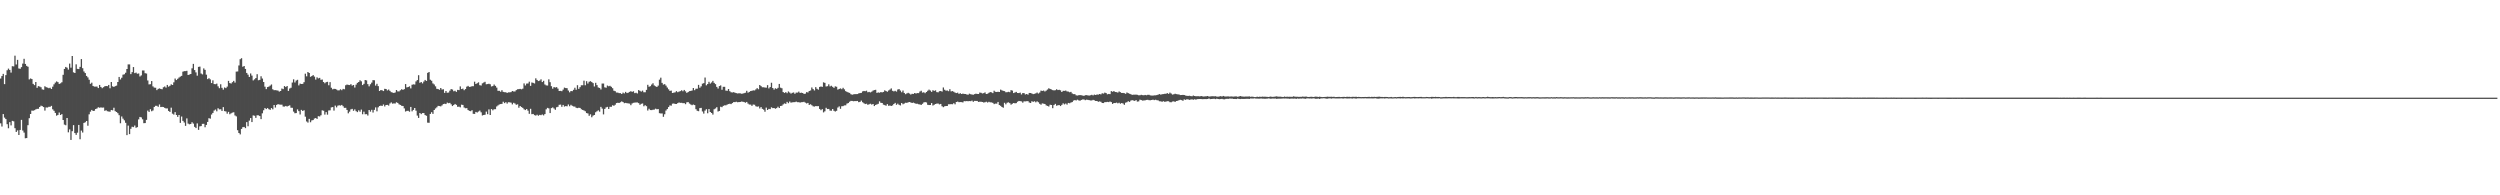 <?xml version="1.0" encoding="UTF-8"?>
<svg xmlns="http://www.w3.org/2000/svg" width="1920" height="150">
  <path d="M0 60.330h1v34.410H0zM1 58.441h1v38.716H1zM2 56.741h1v30.847H2zM3 64.612h1v25.728H3zM4 57.718h1v33.732H4zM5 53.975h1v41.400H5zM6 52.665h1v45.867H6zM7 53.719h1v40.069H7zM8 55.752h1v40.533H8zM9 50.860h1v41.985H9zM10 51.004h1v42.160H10zM11 42.763h1v55.699H11zM12 49.499h1v51.816H12zM13 45.984h1v54.182H13zM14 52.569h1v51.105H14zM15 52.815h1v46.977H15zM16 51.560h1v40.487H16zM17 48.826h1v51.439H17zM18 45.170h1v56.673H18zM19 49.114h1v57.098H19zM20 50.564h1v55.461H20zM21 51.263h1v44.876H21zM22 60.974h1v29.799H22zM23 60.268h1v27.286H23zM24 60.701h1v24.218H24zM25 64.403h1v20.649H25zM26 65.390h1v19.230H26zM27 62.984h1v21.058H27zM28 67.411h1v16.208H28zM29 66.141h1v17.412H29zM30 66.471h1v15.706H30zM31 67.041h1v14.100H31zM32 68.658h1v12.880H32zM33 68.891h1v13.360H33zM34 66.275h1v18.683H34zM35 66.947h1v15.588H35zM36 67.281h1v15.282H36zM37 67.731h1v14.284H37zM38 67.379h1v14.621H38zM39 68.340h1v12.960H39zM40 66.567h1v17.415H40zM41 64.781h1v20.313H41zM42 63.459h1v23.267H42zM43 62.500h1v26.341H43zM44 63.074h1v25.193H44zM45 64.446h1v21.959H45zM46 64.007h1v24.317H46zM47 63.197h1v24.462H47zM48 57.464h1v34.689H48zM49 52.966h1v42.719H49zM50 51.402h1v44.782H50zM51 51.977h1v38.636H51zM52 53.450h1v48.159H52zM53 48.864h1v50.495H53zM54 51.983h1v55.506H54zM55 42.996h1v57.789H55zM56 55.544h1v40.553H56zM57 56.057h1v46.132H57zM58 49.430h1v54.154H58zM59 52.907h1v48.957H59zM60 53.065h1v42.885H60zM61 51.376h1v55.573H61zM62 45.388h1v54.899H62zM63 52.383h1v49.408H63zM64 54.895h1v39.525H64zM65 56.120h1v37.755H65zM66 58.300h1v34.622H66zM67 59.452h1v37.089H67zM68 61.225h1v26.593H68zM69 64.377h1v21.394H69zM70 63.491h1v20.939H70zM71 66.022h1v19.218H71zM72 66.506h1v18.516H72zM73 66.530h1v17.166H73zM74 66.435h1v16.858H74zM75 67.639h1v14.757H75zM76 65.241h1v17.483H76zM77 66.775h1v15.733H77zM78 67.758h1v14.933H78zM79 66.977h1v15.622H79zM80 66.253h1v18.852H80zM81 66.058h1v18.643H81zM82 66.223h1v19.250H82zM83 65.252h1v20.415H83zM84 67.777h1v18.042H84zM85 62.985h1v21.485H85zM86 66.305h1v18.441H86zM87 66.774h1v15.965H87zM88 66.150h1v19.244H88zM89 65.763h1v20.263H89zM90 63.001h1v23.914H90zM91 59.097h1v29.386H91zM92 61.028h1v33.647H92zM93 59.705h1v29.728H93zM94 57.370h1v33.742H94zM95 57.055h1v35.338H95zM96 55.840h1v38.496H96zM97 52.988h1v50.795H97zM98 49.451h1v47.011H98zM99 49.448h1v53.572H99zM100 56.931h1v42.009H100zM101 55.392h1v41.948H101zM102 51.487h1v46.176H102zM103 56.146h1v40.271H103zM104 55.742h1v42.397H104zM105 56.647h1v41.001H105zM106 56.421h1v35.295H106zM107 58.742h1v31.059H107zM108 57.928h1v32.248H108zM109 54.140h1v37.512H109zM110 54.105h1v40.503H110zM111 56.233h1v38.301H111zM112 56.481h1v35.552H112zM113 61.798h1v23.132H113zM114 64.795h1v21.195H114zM115 64.688h1v19.153H115zM116 62.258h1v23.192H116zM117 66.368h1v18.483H117zM118 67.281h1v14.868H118zM119 67.391h1v13.888H119zM120 69.231h1v12.010H120zM121 68.262h1v13.758H121zM122 67.908h1v12.327H122zM123 68.284h1v13.941H123zM124 68.573h1v13.499H124zM125 67.013h1v15.189H125zM126 66.422h1v16.427H126zM127 67.279h1v16.000H127zM128 65.227h1v18.019H128zM129 66.546h1v18.675H129zM130 65.918h1v20.025H130zM131 64.782h1v17.893H131zM132 65.298h1v21.992H132zM133 63.234h1v24.804H133zM134 60.327h1v25.781H134zM135 61.476h1v26.830H135zM136 60.502h1v29.257H136zM137 59.571h1v28.753H137zM138 58.820h1v35.530H138zM139 58.275h1v31.223H139zM140 55.051h1v37.792H140zM141 54.644h1v39.486H141zM142 54.645h1v42.039H142zM143 54.363h1v36.565H143zM144 57.594h1v37.308H144zM145 57.258h1v38.210H145zM146 56.818h1v38.425H146zM147 52.456h1v41.429H147zM148 49.052h1v45.853H148zM149 53.805h1v43.607H149zM150 55.620h1v42.744H150zM151 58.093h1v36.694H151zM152 51.379h1v48.345H152zM153 51.139h1v45.916H153zM154 56.449h1v40.390H154zM155 57.162h1v37.975H155zM156 52.521h1v42.550H156zM157 53.634h1v44.094H157zM158 57.334h1v38.592H158zM159 60.756h1v32.886H159zM160 60.062h1v30.724H160zM161 60.973h1v30.145H161zM162 63.774h1v24.213H162zM163 61.694h1v25.033H163zM164 64.550h1v20.359H164zM165 64.676h1v19.471H165zM166 64.207h1v21.289H166zM167 66.308h1v16.850H167zM168 67.724h1v16.294H168zM169 64.699h1v19.220H169zM170 67.443h1v17.755H170zM171 68.884h1v13.413H171zM172 67.173h1v18.154H172zM173 67.694h1v17.928H173zM174 66.524h1v20.781H174zM175 62.107h1v23.805H175zM176 63.771h1v24.002H176zM177 64.157h1v22.857H177zM178 63.140h1v23.352H178zM179 62.128h1v24.113H179zM180 63.455h1v25.221H180zM181 55.008h1v34.402H181zM182 54.890h1v45.079H182zM183 50.293h1v51.849H183zM184 45.452h1v57.745H184zM185 44.687h1v54.357H185zM186 51.262h1v46.407H186zM187 50.678h1v46.807H187zM188 52.957h1v45.444H188zM189 55.995h1v37.782H189zM190 57.347h1v39.606H190zM191 59.087h1v33.535H191zM192 56.405h1v34.288H192zM193 58.086h1v35.683H193zM194 61.763h1v26.868H194zM195 60.922h1v27.961H195zM196 59.967h1v30.577H196zM197 57.010h1v31.525H197zM198 61.632h1v26.940H198zM199 61.346h1v27.809H199zM200 58.548h1v32.934H200zM201 60.303h1v26.737H201zM202 62.984h1v21.713H202zM203 66.568h1v16.435H203zM204 68.452h1v15.307H204zM205 66.857h1v16.152H205zM206 66.525h1v17.333H206zM207 65.747h1v18.654H207zM208 64.877h1v18.126H208zM209 68.534h1v15.449H209zM210 69.250h1v11.416H210zM211 69.218h1v13.362H211zM212 69.393h1v11.215H212zM213 69.585h1v10.381H213zM214 70.340h1v9.952H214zM215 69.913h1v10.462H215zM216 67.967h1v12.418H216zM217 68.445h1v13.387H217zM218 66.081h1v15.801H218zM219 66.869h1v14.466H219zM220 66.052h1v15.740H220zM221 69.812h1v11.507H221zM222 68.010h1v12.868H222zM223 67.376h1v15.380H223zM224 63.380h1v19.386H224zM225 60.949h1v24.756H225zM226 63.345h1v23.645H226zM227 61.859h1v24.983H227zM228 61.289h1v22.716H228zM229 65.584h1v19.781H229zM230 64.212h1v23.721H230zM231 64.534h1v19.844H231zM232 64.400h1v20.866H232zM233 63.152h1v21.521H233zM234 56.582h1v33.008H234zM235 58.646h1v34.643H235zM236 55.282h1v38.897H236zM237 56.077h1v35.221H237zM238 58.985h1v34.909H238zM239 58.423h1v34.043H239zM240 57.664h1v34.565H240zM241 58.825h1v32.194H241zM242 61.145h1v29.471H242zM243 59.403h1v31.959H243zM244 60.220h1v29.012H244zM245 59.784h1v29.674H245zM246 61.292h1v27.242H246zM247 61.097h1v23.654H247zM248 62.981h1v22.066H248zM249 63.959h1v24.036H249zM250 63.064h1v23.065H250zM251 62.809h1v25.253H251zM252 65.460h1v19.385H252zM253 63.080h1v21.659H253zM254 67.357h1v15.122H254zM255 68.588h1v13.643H255zM256 68.206h1v16.717H256zM257 68.290h1v12.791H257zM258 68.736h1v13.724H258zM259 69.418h1v11.735H259zM260 69.371h1v11.473H260zM261 68.578h1v12.524H261zM262 69.252h1v11.322H262zM263 68.267h1v13.334H263zM264 68.546h1v14.316H264zM265 65.497h1v17.317H265zM266 64.914h1v19.496H266zM267 65.153h1v21.907H267zM268 65.329h1v20.435H268zM269 64.621h1v19.386H269zM270 65.758h1v17.853H270zM271 65.303h1v19.790H271zM272 67.200h1v16.797H272zM273 64.949h1v20.439H273zM274 63.622h1v22.472H274zM275 62.956h1v21.787H275zM276 61.647h1v24.164H276zM277 62.475h1v21.719H277zM278 65.306h1v22.468H278zM279 64.363h1v21.390H279zM280 61.436h1v26.337H280zM281 61.740h1v25.923H281zM282 64.639h1v24.102H282zM283 66.313h1v18.143H283zM284 64.727h1v21.047H284zM285 63.451h1v20.852H285zM286 61.535h1v24.867H286zM287 61.664h1v22.727H287zM288 65.745h1v16.745H288zM289 64.337h1v21.172H289zM290 66.134h1v16.301H290zM291 69.877h1v11.546H291zM292 69.095h1v12.025H292zM293 69.397h1v11.985H293zM294 69.937h1v10.300H294zM295 68.181h1v13.607H295zM296 68.371h1v12.284H296zM297 69.432h1v11.120H297zM298 68.744h1v12.353H298zM299 69.786h1v9.661H299zM300 70.805h1v7.854H300zM301 71.070h1v8.569H301zM302 71.436h1v7.978H302zM303 71.003h1v8.516H303zM304 69.115h1v9.448H304zM305 70.188h1v8.857H305zM306 70.201h1v9.950H306zM307 69.300h1v11.304H307zM308 68.498h1v12.754H308zM309 68.998h1v12.436H309zM310 68.459h1v14.810H310zM311 64.563h1v21.075H311zM312 67.127h1v18.000H312zM313 66.828h1v18.242H313zM314 66.317h1v19.476H314zM315 67.870h1v14.252H315zM316 65.066h1v20.432H316zM317 64.743h1v19.677H317zM318 64.907h1v18.028H318zM319 62.534h1v22.468H319zM320 61.516h1v27.241H320zM321 57.735h1v32.860H321zM322 63.568h1v23.192H322zM323 62.995h1v24.651H323zM324 64.056h1v22.803H324zM325 62.641h1v24.195H325zM326 61.365h1v27.025H326zM327 62.155h1v26.779H327zM328 55.970h1v38.239H328zM329 55.312h1v38.978H329zM330 61.231h1v26.291H330zM331 62.002h1v24.170H331zM332 64.051h1v23.387H332zM333 64.884h1v19.621H333zM334 66.290h1v17.012H334zM335 68.221h1v14.226H335zM336 68.379h1v12.934H336zM337 68.957h1v12.482H337zM338 67.581h1v14.124H338zM339 68.756h1v12.169H339zM340 68.563h1v11.351H340zM341 71.310h1v8.379H341zM342 69.904h1v10.038H342zM343 71.218h1v7.564H343zM344 71.057h1v8.199H344zM345 69.626h1v9.354H345zM346 68.418h1v11.731H346zM347 68.756h1v12.699H347zM348 70.107h1v10.519H348zM349 69.665h1v10.179H349zM350 70.546h1v10.006H350zM351 69.001h1v13.004H351zM352 69.247h1v12.684H352zM353 66.337h1v16.100H353zM354 68.417h1v11.971H354zM355 68.046h1v12.546H355zM356 69.266h1v13.321H356zM357 68.395h1v14.734H357zM358 66.563h1v16.478H358zM359 65.966h1v18.552H359zM360 66.763h1v18.360H360zM361 66.595h1v18.832H361zM362 66.217h1v18.441H362zM363 66.223h1v21.179H363zM364 62.711h1v24.768H364zM365 64.533h1v21.434H365zM366 63.911h1v22.511H366zM367 63.229h1v22.422H367zM368 65.437h1v19.510H368zM369 65.687h1v20.577H369zM370 63.989h1v24.707H370zM371 63.364h1v24.956H371zM372 62.810h1v25.319H372zM373 64.694h1v21.014H373zM374 64.571h1v23.146H374zM375 64.283h1v19.733H375zM376 64.701h1v23.627H376zM377 66.409h1v17.362H377zM378 66.101h1v18.654H378zM379 64.934h1v19.002H379zM380 65.937h1v17.920H380zM381 67.294h1v14.448H381zM382 69.735h1v11.224H382zM383 69.715h1v10.522H383zM384 70.445h1v9.497H384zM385 69.293h1v10.452H385zM386 70.566h1v7.587H386zM387 70.814h1v8.417H387zM388 70.883h1v7.600H388zM389 71.360h1v8.198H389zM390 70.901h1v7.574H390zM391 70.915h1v7.659H391zM392 70.735h1v8.094H392zM393 69.894h1v10.261H393zM394 70.259h1v8.694H394zM395 70.233h1v9.279H395zM396 69.239h1v11.241H396zM397 68.566h1v11.582H397zM398 68.453h1v14.267H398zM399 68.269h1v13.127H399zM400 68.583h1v13.647H400zM401 68.077h1v14.772H401zM402 64.043h1v19.903H402zM403 65.614h1v18.943H403zM404 64.199h1v19.515H404zM405 64.122h1v20.891H405zM406 62.744h1v24.647H406zM407 65.954h1v17.623H407zM408 63.331h1v24.385H408zM409 63.657h1v23.869H409zM410 64.086h1v24.354H410zM411 60.150h1v28.649H411zM412 61.405h1v26.704H412zM413 62.276h1v26.606H413zM414 61.903h1v26.328H414zM415 60.947h1v27.527H415zM416 63.015h1v24.894H416zM417 62.041h1v26.594H417zM418 64.879h1v22.732H418zM419 65.583h1v18.385H419zM420 65.675h1v17.165H420zM421 60.933h1v22.293H421zM422 63.129h1v23.694H422zM423 66.193h1v16.829H423zM424 68.091h1v14.396H424zM425 66.890h1v16.457H425zM426 67.222h1v17.129H426zM427 66.937h1v15.452H427zM428 68.051h1v13.974H428zM429 69.868h1v10.615H429zM430 69.778h1v10.555H430zM431 70.035h1v11.969H431zM432 68.833h1v11.775H432zM433 67.279h1v14.610H433zM434 67.625h1v13.831H434zM435 67.747h1v13.942H435zM436 69.531h1v10.683H436zM437 70.924h1v10.664H437zM438 69.896h1v10.576H438zM439 70.058h1v11.204H439zM440 68.959h1v12.813H440zM441 67.377h1v14.495H441zM442 68.893h1v13.874H442zM443 65.436h1v17.634H443zM444 68.240h1v14.498H444zM445 66.927h1v15.946H445zM446 65.491h1v18.427H446zM447 65.467h1v18.940H447zM448 61.947h1v22.866H448zM449 65.468h1v19.980H449zM450 62.383h1v24.456H450zM451 64.159h1v22.982H451zM452 62.779h1v26.166H452zM453 62.367h1v25.443H453zM454 63.020h1v27.026H454zM455 63.837h1v24.959H455zM456 66.399h1v21.946H456zM457 63.600h1v22.640H457zM458 65.379h1v20.095H458zM459 67.169h1v17.578H459zM460 67.508h1v18.228H460zM461 68.720h1v13.359H461zM462 64.144h1v19.247H462zM463 64.131h1v23.722H463zM464 67.048h1v16.637H464zM465 67.364h1v15.127H465zM466 65.687h1v16.385H466zM467 66.270h1v17.431H467zM468 65.903h1v16.129H468zM469 66.671h1v15.376H469zM470 67.759h1v13.104H470zM471 69.659h1v11.613H471zM472 70.044h1v10.398H472zM473 71.039h1v8.131H473zM474 71.126h1v7.778H474zM475 71.519h1v7.565H475zM476 71.523h1v7.012H476zM477 72.214h1v5.683H477zM478 71.123h1v7.252H478zM479 71.729h1v7.516H479zM480 70.542h1v8.460H480zM481 71.473h1v7.794H481zM482 71.147h1v8.269H482zM483 70.540h1v9.038H483zM484 70.055h1v10.737H484zM485 70.571h1v8.890H485zM486 70.077h1v8.878H486zM487 71.520h1v7.299H487zM488 71.239h1v7.431H488zM489 71.788h1v6.927H489zM490 69.176h1v10.011H490zM491 69.736h1v10.734H491zM492 70.340h1v9.359H492zM493 69.580h1v9.901H493zM494 70.860h1v10.764H494zM495 70.859h1v9.955H495zM496 69.004h1v12.540H496zM497 65.110h1v19.757H497zM498 66.629h1v16.857H498zM499 66.226h1v18.292H499zM500 64.920h1v19.645H500zM501 63.932h1v20.347H501zM502 65.660h1v18.493H502zM503 66.275h1v17.196H503zM504 66.836h1v17.059H504zM505 65.767h1v18.008H505zM506 61.204h1v25.723H506zM507 59.667h1v27.470H507zM508 63.626h1v23.495H508zM509 64.962h1v24.723H509zM510 64.631h1v23.120H510zM511 65.745h1v19.137H511zM512 67.236h1v16.548H512zM513 68.608h1v13.610H513zM514 69.767h1v11.166H514zM515 69.570h1v11.559H515zM516 71.412h1v8.211H516zM517 71.157h1v8.303H517zM518 70.890h1v8.930H518zM519 69.972h1v9.922H519zM520 70.804h1v8.392H520zM521 70.359h1v8.343H521zM522 69.970h1v9.037H522zM523 69.314h1v9.649H523zM524 70.093h1v9.171H524zM525 69.050h1v10.174H525zM526 70.146h1v9.872H526zM527 71.307h1v7.290H527zM528 70.732h1v7.670H528zM529 69.996h1v9.540H529zM530 69.842h1v10.369H530zM531 69.517h1v11.273H531zM532 67.601h1v12.666H532zM533 69.258h1v11.445H533zM534 68.156h1v15.684H534zM535 68.081h1v17.009H535zM536 65.203h1v20.206H536zM537 67.377h1v15.660H537zM538 66.281h1v16.546H538zM539 64.271h1v21.314H539zM540 63.865h1v23.374H540zM541 59.566h1v25.363H541zM542 65.520h1v18.348H542zM543 64.575h1v22.392H543zM544 62.846h1v20.920H544zM545 64.214h1v21.800H545zM546 63.337h1v23.442H546zM547 62.130h1v25.896H547zM548 63.631h1v20.299H548zM549 64.618h1v18.705H549zM550 66.734h1v15.589H550zM551 67.989h1v17.681H551zM552 66.081h1v19.100H552zM553 65.601h1v16.346H553zM554 68.939h1v13.406H554zM555 66.657h1v14.645H555zM556 66.666h1v14.227H556zM557 69.606h1v11.308H557zM558 69.756h1v10.574H558zM559 68.344h1v11.574H559zM560 70.020h1v9.630H560zM561 70.845h1v9.133H561zM562 71.023h1v8.131H562zM563 70.771h1v7.603H563zM564 71.245h1v7.204H564zM565 71.511h1v6.612H565zM566 71.806h1v6.750H566zM567 71.603h1v6.809H567zM568 71.694h1v6.662H568zM569 71.991h1v5.988H569zM570 71.896h1v6.226H570zM571 71.549h1v6.825H571zM572 71.228h1v7.654H572zM573 69.737h1v8.569H573zM574 71.192h1v8.359H574zM575 70.545h1v9.752H575zM576 69.947h1v10.376H576zM577 69.735h1v11.556H577zM578 69.398h1v10.857H578zM579 69.501h1v10.959H579zM580 68.653h1v12.980H580zM581 67.668h1v14.300H581zM582 68.549h1v13.148H582zM583 65.264h1v18.020H583zM584 66.152h1v16.083H584zM585 67.011h1v16.589H585zM586 67.022h1v17.203H586zM587 67.242h1v18.585H587zM588 67.325h1v15.299H588zM589 65.386h1v19.091H589zM590 67.914h1v15.697H590zM591 66.861h1v16.945H591zM592 63.553h1v18.900H592zM593 67.598h1v15.455H593zM594 68.837h1v14.104H594zM595 67.781h1v15.739H595zM596 68.235h1v14.791H596zM597 67.456h1v14.509H597zM598 64.447h1v18.495H598zM599 67.351h1v14.072H599zM600 67.774h1v13.405H600zM601 70.729h1v9.427H601zM602 71.371h1v8.029H602zM603 70.773h1v8.974H603zM604 71.599h1v6.634H604zM605 70.227h1v9.021H605zM606 71.047h1v6.912H606zM607 71.906h1v6.949H607zM608 71.274h1v7.292H608zM609 71.026h1v7.471H609zM610 72.017h1v6.422H610zM611 71.118h1v6.915H611zM612 71.117h1v7.367H612zM613 70.360h1v8.112H613zM614 71.350h1v7.458H614zM615 71.155h1v7.337H615zM616 71.449h1v7.010H616zM617 72.163h1v6.024H617zM618 71.928h1v6.932H618zM619 70.738h1v8.746H619zM620 70.998h1v8.052H620zM621 69.867h1v10.698H621zM622 69.461h1v10.622H622zM623 67.194h1v13.652H623zM624 68.477h1v13.183H624zM625 69.478h1v12.374H625zM626 66.899h1v14.567H626zM627 68.178h1v13.393H627zM628 68.878h1v12.632H628zM629 66.747h1v16.902H629zM630 66.382h1v18.269H630zM631 66.689h1v17.117H631zM632 63.238h1v23.092H632zM633 63.666h1v21.825H633zM634 66.392h1v16.395H634zM635 66.188h1v17.561H635zM636 64.777h1v18.884H636zM637 66.361h1v18.568H637zM638 65.849h1v19.218H638zM639 66.674h1v17.016H639zM640 67.499h1v17.609H640zM641 66.278h1v19.379H641zM642 66.618h1v18.464H642zM643 68.830h1v13.764H643zM644 68.307h1v13.409H644zM645 67.874h1v15.661H645zM646 68.517h1v13.105H646zM647 67.426h1v14.066H647zM648 68.608h1v12.337H648zM649 69.994h1v10.908H649zM650 70.558h1v9.014H650zM651 70.999h1v8.154H651zM652 71.331h1v6.791H652zM653 72.346h1v5.113H653zM654 72.742h1v4.776H654zM655 72.461h1v5.316H655zM656 72.311h1v5.329H656zM657 72.302h1v5.382H657zM658 72.267h1v5.252H658zM659 71.738h1v6.760H659zM660 71.469h1v6.750H660zM661 71.325h1v5.926H661zM662 70.209h1v8.336H662zM663 69.841h1v9.458H663zM664 70.054h1v9.883H664zM665 69.650h1v10.029H665zM666 70.882h1v9.618H666zM667 70.537h1v9.565H667zM668 70.941h1v8.744H668zM669 70.389h1v9.960H669zM670 69.606h1v10.242H670zM671 69.185h1v12.282H671zM672 68.964h1v11.627H672zM673 71.324h1v8.834H673zM674 70.969h1v8.762H674zM675 71.205h1v6.635H675zM676 70.708h1v8.242H676zM677 70.965h1v8.133H677zM678 70.586h1v9.812H678zM679 69.360h1v11.407H679zM680 69.946h1v11.268H680zM681 70.476h1v9.481H681zM682 69.475h1v11.787H682zM683 68.788h1v12.259H683zM684 67.869h1v13.535H684zM685 69.733h1v11.218H685zM686 70.198h1v9.694H686zM687 69.719h1v9.302H687zM688 70.346h1v10.143H688zM689 68.779h1v10.845H689zM690 68.380h1v12.107H690zM691 69.506h1v11.499H691zM692 70.864h1v8.233H692zM693 69.552h1v10.528H693zM694 71.371h1v8.130H694zM695 72.332h1v6.575H695zM696 71.727h1v7.259H696zM697 71.287h1v7.327H697zM698 71.849h1v6.511H698zM699 72.589h1v6.118H699zM700 72.025h1v7.067H700zM701 72.128h1v6.659H701zM702 71.405h1v7.839H702zM703 71.813h1v7.927H703zM704 71.473h1v8.200H704zM705 71.539h1v8.543H705zM706 70.278h1v9.960H706zM707 69.661h1v10.942H707zM708 71.141h1v8.589H708zM709 70.884h1v7.802H709zM710 71.587h1v6.822H710zM711 70.647h1v8.052H711zM712 69.663h1v10.832H712zM713 68.801h1v11.883H713zM714 69.543h1v11.084H714zM715 70.557h1v8.616H715zM716 69.264h1v11.790H716zM717 69.793h1v10.630H717zM718 69.382h1v10.495H718zM719 70.779h1v8.772H719zM720 70.922h1v8.581H720zM721 70.022h1v10.156H721zM722 69.871h1v9.946H722zM723 70.371h1v11.237H723zM724 67.150h1v15.200H724zM725 68.898h1v12.769H725zM726 69.610h1v11.781H726zM727 69.452h1v11.960H727zM728 70.047h1v10.048H728zM729 68.491h1v11.601H729zM730 70.170h1v9.787H730zM731 69.932h1v10.154H731zM732 70.445h1v8.811H732zM733 71.110h1v8.994H733zM734 71.487h1v6.873H734zM735 71.176h1v6.846H735zM736 72.071h1v6.426H736zM737 71.594h1v6.776H737zM738 72.177h1v6.260H738zM739 71.884h1v6.832H739zM740 72.136h1v5.524H740zM741 72.207h1v5.556H741zM742 72.541h1v5.088H742zM743 72.779h1v5.014H743zM744 71.933h1v5.695H744zM745 72.352h1v5.350H745zM746 72.617h1v4.659H746zM747 72.757h1v5.436H747zM748 72.284h1v5.194H748zM749 71.926h1v5.601H749zM750 72.163h1v5.378H750zM751 72.198h1v6.087H751zM752 71.075h1v7.031H752zM753 71.283h1v6.855H753zM754 71.785h1v6.556H754zM755 71.536h1v7.211H755zM756 70.979h1v7.574H756zM757 72.176h1v5.936H757zM758 72.005h1v6.746H758zM759 71.286h1v6.904H759zM760 70.691h1v7.913H760zM761 70.914h1v7.714H761zM762 71.534h1v7.466H762zM763 69.689h1v10.276H763zM764 70.528h1v9.040H764zM765 70.680h1v8.914H765zM766 70.428h1v7.833H766zM767 70.677h1v10.030H767zM768 68.827h1v12.438H768zM769 69.398h1v12.774H769zM770 69.766h1v12.987H770zM771 69.995h1v8.967H771zM772 70.864h1v9.274H772zM773 70.811h1v8.112H773zM774 70.507h1v8.092H774zM775 70.800h1v8.389H775zM776 69.228h1v11.147H776zM777 69.559h1v10.131H777zM778 71.492h1v7.630H778zM779 71.011h1v8.327H779zM780 70.572h1v8.632H780zM781 71.409h1v6.744H781zM782 71.468h1v6.052H782zM783 71.126h1v6.550H783zM784 72.550h1v5.334H784zM785 71.496h1v7.331H785zM786 71.530h1v6.299H786zM787 72.574h1v5.315H787zM788 72.183h1v5.522H788zM789 72.723h1v4.965H789zM790 71.389h1v7.331H790zM791 71.420h1v7.705H791zM792 71.810h1v5.985H792zM793 72.314h1v5.917H793zM794 72.022h1v5.760H794zM795 71.683h1v6.910H795zM796 71.082h1v6.759H796zM797 71.811h1v6.740H797zM798 71.075h1v8.633H798zM799 69.604h1v10.834H799zM800 69.824h1v9.578H800zM801 69.556h1v10.047H801zM802 70.230h1v9.622H802zM803 69.575h1v11.370H803zM804 68.738h1v12.600H804zM805 67.785h1v14.013H805zM806 68.302h1v12.152H806zM807 68.699h1v11.957H807zM808 69.222h1v13.892H808zM809 69.449h1v11.222H809zM810 69.248h1v10.544H810zM811 68.576h1v12.612H811zM812 69.171h1v11.652H812zM813 68.962h1v11.709H813zM814 69.358h1v12.101H814zM815 70.648h1v9.892H815zM816 69.745h1v9.631H816zM817 69.775h1v10.400H817zM818 69.532h1v9.989H818zM819 70.186h1v10.153H819zM820 70.372h1v8.705H820zM821 70.881h1v8.447H821zM822 70.579h1v8.152H822zM823 71.783h1v6.624H823zM824 72.284h1v4.966H824zM825 72.273h1v4.557H825zM826 73.196h1v3.985H826zM827 73.365h1v3.186H827zM828 73.118h1v3.980H828zM829 73.031h1v4.346H829zM830 73.143h1v3.628H830zM831 73.392h1v2.993H831zM832 73.613h1v2.754H832zM833 73.112h1v3.847H833zM834 73.067h1v3.471H834zM835 73.264h1v3.434H835zM836 73.430h1v3.454H836zM837 73.176h1v3.962H837zM838 72.795h1v4.351H838zM839 73.259h1v3.458H839zM840 72.659h1v4.389H840zM841 72.964h1v4.611H841zM842 72.532h1v5.049H842zM843 72.669h1v5.539H843zM844 72.170h1v5.700H844zM845 72.520h1v5.676H845zM846 71.640h1v7.458H846zM847 71.876h1v7.256H847zM848 71.117h1v7.344H848zM849 71.473h1v6.946H849zM850 72.452h1v5.791H850zM851 72.159h1v6.261H851zM852 72.301h1v5.697H852zM853 70.003h1v8.453H853zM854 70.456h1v9.364H854zM855 69.920h1v9.175H855zM856 70.657h1v8.507H856zM857 70.742h1v8.070H857zM858 71.139h1v8.226H858zM859 70.248h1v8.652H859zM860 70.809h1v8.877H860zM861 71.437h1v7.665H861zM862 71.359h1v8.158H862zM863 71.582h1v8.889H863zM864 72.047h1v6.801H864zM865 71.001h1v7.471H865zM866 71.546h1v6.174H866zM867 71.977h1v6.306H867zM868 72.359h1v4.900H868zM869 72.882h1v4.022H869zM870 72.703h1v4.506H870zM871 72.688h1v4.824H871zM872 72.642h1v4.188H872zM873 72.822h1v5.223H873zM874 73.180h1v4.675H874zM875 73.148h1v3.385H875zM876 72.831h1v4.017H876zM877 73.054h1v4.200H877zM878 73.179h1v3.990H878zM879 72.923h1v4.137H879zM880 73.139h1v3.611H880zM881 72.830h1v3.798H881zM882 72.821h1v4.137H882zM883 73.271h1v3.715H883zM884 73.353h1v3.472H884zM885 73.443h1v3.088H885zM886 73.203h1v3.675H886zM887 73.230h1v3.355H887zM888 73.035h1v3.930H888zM889 72.671h1v4.437H889zM890 72.256h1v5.530H890zM891 72.680h1v5.147H891zM892 72.346h1v5.839H892zM893 72.237h1v5.496H893zM894 72.021h1v6.179H894zM895 71.966h1v6.081H895zM896 71.536h1v6.173H896zM897 72.092h1v5.658H897zM898 71.122h1v7.378H898zM899 71.829h1v6.729H899zM900 72.655h1v5.331H900zM901 72.419h1v5.391H901zM902 71.970h1v6.312H902zM903 72.300h1v5.276H903zM904 72.445h1v4.955H904zM905 72.535h1v4.425H905zM906 72.997h1v3.627H906zM907 72.949h1v3.956H907zM908 72.866h1v4.528H908zM909 72.953h1v3.410H909zM910 73.395h1v3.284H910zM911 73.582h1v2.662H911zM912 73.688h1v2.626H912zM913 73.547h1v3.147H913zM914 73.754h1v2.683H914zM915 73.912h1v2.400H915zM916 73.378h1v3.227H916zM917 73.728h1v2.515H917zM918 73.913h1v2.634H918zM919 73.866h1v2.284H919zM920 73.876h1v2.218H920zM921 74.049h1v1.995H921zM922 73.704h1v2.384H922zM923 73.975h1v2.186H923zM924 74.124h1v2.023H924zM925 73.966h1v2.104H925zM926 73.930h1v2.183H926zM927 73.746h1v2.274H927zM928 74.165h1v1.466H928zM929 74.058h1v2.075H929zM930 73.955h1v2.062H930zM931 73.906h1v2.035H931zM932 73.985h1v1.839H932zM933 73.874h1v2.243H933zM934 74.186h1v1.567H934zM935 74.233h1v1.800H935zM936 74.018h1v2.170H936zM937 73.839h1v2.235H937zM938 74.153h1v1.801H938zM939 73.682h1v2.556H939zM940 74.039h1v2.254H940zM941 74.149h1v1.758H941zM942 74.047h1v1.812H942zM943 74.059h1v1.848H943zM944 74.170h1v1.528H944zM945 74.010h1v1.779H945zM946 74.133h1v1.657H946zM947 74.214h1v1.812H947zM948 74.044h1v1.942H948zM949 74.024h1v2.037H949zM950 74.302h1v1.435H950zM951 74.140h1v1.781H951zM952 73.748h1v2.336H952zM953 74.034h1v1.884H953zM954 74.136h1v1.859H954zM955 74.239h1v1.754H955zM956 74.140h1v1.807H956zM957 74.139h1v1.749H957zM958 74.148h1v1.756H958zM959 74.059h1v1.898H959zM960 74.327h1v1.305H960zM961 74.189h1v1.461H961zM962 74.338h1v1.350H962zM963 74.531h1v1.000H963zM964 74.547h1v1.171H964zM965 74.266h1v1.468H965zM966 74.421h1v1.336H966zM967 74.219h1v1.574H967zM968 74.387h1v1.225H968zM969 74.199h1v1.568H969zM970 74.307h1v1.482H970zM971 74.266h1v1.599H971zM972 74.334h1v1.468H972zM973 74.395h1v1.353H973zM974 74.497h1v1.000H974zM975 74.148h1v1.700H975zM976 74.290h1v1.476H976zM977 74.399h1v1.250H977zM978 74.280h1v1.442H978zM979 74.147h1v1.552H979zM980 73.995h1v1.924H980zM981 74.256h1v1.532H981zM982 74.224h1v1.554H982zM983 74.217h1v1.564H983zM984 74.392h1v1.336H984zM985 74.500h1v1.130H985zM986 74.131h1v1.551H986zM987 74.413h1v1.195H987zM988 74.227h1v1.500H988zM989 74.360h1v1.365H989zM990 74.272h1v1.614H990zM991 74.334h1v1.407H991zM992 74.337h1v1.413H992zM993 73.989h1v1.789H993zM994 74.233h1v1.437H994zM995 74.307h1v1.636H995zM996 74.298h1v1.299H996zM997 74.394h1v1.435H997zM998 74.320h1v1.368H998zM999 74.363h1v1.367H999zM1000 74.132h1v1.430H1000zM1001 74.316h1v1.415H1001zM1002 74.213h1v1.640H1002zM1003 74.186h1v1.457H1003zM1004 74.511h1v1.000H1004zM1005 74.441h1v1.220H1005zM1006 74.323h1v1.311H1006zM1007 74.310h1v1.422H1007zM1008 74.480h1v1.037H1008zM1009 74.354h1v1.242H1009zM1010 74.166h1v1.689H1010zM1011 74.314h1v1.500H1011zM1012 74.428h1v1.231H1012zM1013 74.240h1v1.751H1013zM1014 74.462h1v1.114H1014zM1015 74.561h1v1.000H1015zM1016 74.484h1v1.000H1016zM1017 74.438h1v1.091H1017zM1018 74.399h1v1.390H1018zM1019 74.219h1v1.548H1019zM1020 74.366h1v1.196H1020zM1021 74.348h1v1.195H1021zM1022 74.268h1v1.476H1022zM1023 74.412h1v1.106H1023zM1024 74.281h1v1.247H1024zM1025 74.523h1v1.102H1025zM1026 74.483h1v1.146H1026zM1027 74.440h1v1.171H1027zM1028 74.415h1v1.221H1028zM1029 74.534h1v1.021H1029zM1030 74.475h1v1.020H1030zM1031 74.390h1v1.317H1031zM1032 74.396h1v1.100H1032zM1033 74.478h1v1.038H1033zM1034 74.310h1v1.383H1034zM1035 74.397h1v1.203H1035zM1036 74.346h1v1.259H1036zM1037 74.533h1v1.000H1037zM1038 74.337h1v1.366H1038zM1039 74.339h1v1.179H1039zM1040 74.414h1v1.141H1040zM1041 74.300h1v1.500H1041zM1042 74.513h1v1.000H1042zM1043 74.379h1v1.163H1043zM1044 74.497h1v1.011H1044zM1045 74.572h1v1.000H1045zM1046 74.510h1v1.000H1046zM1047 74.474h1v1.076H1047zM1048 74.435h1v1.047H1048zM1049 74.479h1v1.105H1049zM1050 74.428h1v1.164H1050zM1051 74.357h1v1.201H1051zM1052 74.565h1v1.000H1052zM1053 74.318h1v1.267H1053zM1054 74.448h1v1.179H1054zM1055 74.355h1v1.176H1055zM1056 74.460h1v1.000H1056zM1057 74.407h1v1.329H1057zM1058 74.287h1v1.476H1058zM1059 74.253h1v1.424H1059zM1060 74.448h1v1.070H1060zM1061 74.439h1v1.106H1061zM1062 74.527h1v1.000H1062zM1063 74.429h1v1.246H1063zM1064 74.444h1v1.027H1064zM1065 74.477h1v1.018H1065zM1066 74.650h1v1.000H1066zM1067 74.580h1v1.000H1067zM1068 74.469h1v1.156H1068zM1069 74.695h1v1.000H1069zM1070 74.633h1v1.000H1070zM1071 74.519h1v1.000H1071zM1072 74.666h1v1.000H1072zM1073 74.510h1v1.000H1073zM1074 74.422h1v1.092H1074zM1075 74.418h1v1.209H1075zM1076 74.520h1v1.000H1076zM1077 74.290h1v1.316H1077zM1078 74.527h1v1.000H1078zM1079 74.607h1v1.000H1079zM1080 74.551h1v1.000H1080zM1081 74.506h1v1.000H1081zM1082 74.480h1v1.067H1082zM1083 74.672h1v1.000H1083zM1084 74.546h1v1.000H1084zM1085 74.425h1v1.055H1085zM1086 74.399h1v1.197H1086zM1087 74.511h1v1.000H1087zM1088 74.532h1v1.000H1088zM1089 74.497h1v1.049H1089zM1090 74.466h1v1.000H1090zM1091 74.413h1v1.156H1091zM1092 74.587h1v1.000H1092zM1093 74.581h1v1.000H1093zM1094 74.575h1v1.000H1094zM1095 74.460h1v1.026H1095zM1096 74.489h1v1.000H1096zM1097 74.607h1v1.000H1097zM1098 74.541h1v1.000H1098zM1099 74.390h1v1.369H1099zM1100 74.402h1v1.189H1100zM1101 74.477h1v1.021H1101zM1102 74.341h1v1.242H1102zM1103 74.508h1v1.000H1103zM1104 74.420h1v1.154H1104zM1105 74.483h1v1.000H1105zM1106 74.707h1v1.000H1106zM1107 74.652h1v1.000H1107zM1108 74.563h1v1.000H1108zM1109 74.571h1v1.000H1109zM1110 74.389h1v1.165H1110zM1111 74.549h1v1.000H1111zM1112 74.510h1v1.000H1112zM1113 74.515h1v1.000H1113zM1114 74.562h1v1.000H1114zM1115 74.533h1v1.000H1115zM1116 74.378h1v1.194H1116zM1117 74.573h1v1.000H1117zM1118 74.576h1v1.000H1118zM1119 74.468h1v1.151H1119zM1120 74.422h1v1.226H1120zM1121 74.586h1v1.000H1121zM1122 74.554h1v1.000H1122zM1123 74.558h1v1.000H1123zM1124 74.557h1v1.000H1124zM1125 74.579h1v1.000H1125zM1126 74.641h1v1.000H1126zM1127 74.602h1v1.000H1127zM1128 74.549h1v1.000H1128zM1129 74.592h1v1.000H1129zM1130 74.510h1v1.000H1130zM1131 74.484h1v1.112H1131zM1132 74.679h1v1.000H1132zM1133 74.427h1v1.040H1133zM1134 74.663h1v1.000H1134zM1135 74.549h1v1.000H1135zM1136 74.564h1v1.000H1136zM1137 74.682h1v1.000H1137zM1138 74.551h1v1.000H1138zM1139 74.500h1v1.000H1139zM1140 74.680h1v1.000H1140zM1141 74.542h1v1.000H1141zM1142 74.313h1v1.230H1142zM1143 74.521h1v1.000H1143zM1144 74.611h1v1.000H1144zM1145 74.609h1v1.032H1145zM1146 74.475h1v1.179H1146zM1147 74.645h1v1.000H1147zM1148 74.548h1v1.000H1148zM1149 74.641h1v1.000H1149zM1150 74.568h1v1.000H1150zM1151 74.490h1v1.000H1151zM1152 74.584h1v1.000H1152zM1153 74.556h1v1.000H1153zM1154 74.409h1v1.071H1154zM1155 74.620h1v1.000H1155zM1156 74.674h1v1.000H1156zM1157 74.735h1v1.000H1157zM1158 74.723h1v1.000H1158zM1159 74.488h1v1.000H1159zM1160 74.556h1v1.000H1160zM1161 74.739h1v1.000H1161zM1162 74.625h1v1.000H1162zM1163 74.521h1v1.030H1163zM1164 74.507h1v1.000H1164zM1165 74.608h1v1.000H1165zM1166 74.588h1v1.000H1166zM1167 74.574h1v1.000H1167zM1168 74.554h1v1.000H1168zM1169 74.598h1v1.000H1169zM1170 74.706h1v1.000H1170zM1171 74.632h1v1.000H1171zM1172 74.685h1v1.000H1172zM1173 74.608h1v1.000H1173zM1174 74.603h1v1.000H1174zM1175 74.595h1v1.000H1175zM1176 74.702h1v1.000H1176zM1177 74.576h1v1.000H1177zM1178 74.674h1v1.000H1178zM1179 74.674h1v1.000H1179zM1180 74.568h1v1.000H1180zM1181 74.650h1v1.000H1181zM1182 74.771h1v1.000H1182zM1183 74.751h1v1.000H1183zM1184 74.700h1v1.000H1184zM1185 74.700h1v1.000H1185zM1186 74.708h1v1.000H1186zM1187 74.656h1v1.000H1187zM1188 74.640h1v1.000H1188zM1189 74.721h1v1.000H1189zM1190 74.735h1v1.000H1190zM1191 74.579h1v1.000H1191zM1192 74.733h1v1.000H1192zM1193 74.674h1v1.000H1193zM1194 74.722h1v1.000H1194zM1195 74.563h1v1.000H1195zM1196 74.677h1v1.000H1196zM1197 74.696h1v1.000H1197zM1198 74.623h1v1.000H1198zM1199 74.624h1v1.000H1199zM1200 74.773h1v1.000H1200zM1201 74.660h1v1.000H1201zM1202 74.678h1v1.000H1202zM1203 74.774h1v1.000H1203zM1204 74.720h1v1.000H1204zM1205 74.729h1v1.000H1205zM1206 74.687h1v1.000H1206zM1207 74.686h1v1.000H1207zM1208 74.626h1v1.000H1208zM1209 74.756h1v1.000H1209zM1210 74.703h1v1.000H1210zM1211 74.740h1v1.000H1211zM1212 74.748h1v1.000H1212zM1213 74.767h1v1.000H1213zM1214 74.679h1v1.000H1214zM1215 74.700h1v1.000H1215zM1216 74.767h1v1.000H1216zM1217 74.661h1v1.000H1217zM1218 74.677h1v1.000H1218zM1219 74.622h1v1.000H1219zM1220 74.726h1v1.000H1220zM1221 74.781h1v1.000H1221zM1222 74.801h1v1.000H1222zM1223 74.660h1v1.000H1223zM1224 74.733h1v1.000H1224zM1225 74.739h1v1.000H1225zM1226 74.718h1v1.000H1226zM1227 74.790h1v1.000H1227zM1228 74.645h1v1.000H1228zM1229 74.763h1v1.000H1229zM1230 74.673h1v1.000H1230zM1231 74.720h1v1.000H1231zM1232 74.716h1v1.000H1232zM1233 74.696h1v1.000H1233zM1234 74.702h1v1.000H1234zM1235 74.712h1v1.000H1235zM1236 74.764h1v1.000H1236zM1237 74.635h1v1.000H1237zM1238 74.659h1v1.000H1238zM1239 74.710h1v1.000H1239zM1240 74.707h1v1.000H1240zM1241 74.627h1v1.000H1241zM1242 74.764h1v1.000H1242zM1243 74.724h1v1.000H1243zM1244 74.774h1v1.000H1244zM1245 74.683h1v1.000H1245zM1246 74.713h1v1.000H1246zM1247 74.818h1v1.000H1247zM1248 74.700h1v1.000H1248zM1249 74.780h1v1.000H1249zM1250 74.736h1v1.000H1250zM1251 74.723h1v1.000H1251zM1252 74.764h1v1.000H1252zM1253 74.679h1v1.000H1253zM1254 74.753h1v1.000H1254zM1255 74.788h1v1.000H1255zM1256 74.756h1v1.000H1256zM1257 74.693h1v1.000H1257zM1258 74.766h1v1.000H1258zM1259 74.653h1v1.000H1259zM1260 74.702h1v1.000H1260zM1261 74.765h1v1.000H1261zM1262 74.777h1v1.000H1262zM1263 74.714h1v1.000H1263zM1264 74.790h1v1.000H1264zM1265 74.701h1v1.000H1265zM1266 74.684h1v1.000H1266zM1267 74.677h1v1.000H1267zM1268 74.760h1v1.000H1268zM1269 74.844h1v1.000H1269zM1270 74.855h1v1.000H1270zM1271 74.703h1v1.000H1271zM1272 74.725h1v1.000H1272zM1273 74.758h1v1.000H1273zM1274 74.778h1v1.000H1274zM1275 74.766h1v1.000H1275zM1276 74.777h1v1.000H1276zM1277 74.824h1v1.000H1277zM1278 74.771h1v1.000H1278zM1279 74.752h1v1.000H1279zM1280 74.827h1v1.000H1280zM1281 74.788h1v1.000H1281zM1282 74.757h1v1.000H1282zM1283 74.758h1v1.000H1283zM1284 74.782h1v1.000H1284zM1285 74.867h1v1.000H1285zM1286 74.774h1v1.000H1286zM1287 74.728h1v1.000H1287zM1288 74.763h1v1.000H1288zM1289 74.766h1v1.000H1289zM1290 74.805h1v1.000H1290zM1291 74.804h1v1.000H1291zM1292 74.746h1v1.000H1292zM1293 74.735h1v1.000H1293zM1294 74.838h1v1.000H1294zM1295 74.783h1v1.000H1295zM1296 74.775h1v1.000H1296zM1297 74.750h1v1.000H1297zM1298 74.830h1v1.000H1298zM1299 74.778h1v1.000H1299zM1300 74.803h1v1.000H1300zM1301 74.856h1v1.000H1301zM1302 74.780h1v1.000H1302zM1303 74.802h1v1.000H1303zM1304 74.871h1v1.000H1304zM1305 74.832h1v1.000H1305zM1306 74.812h1v1.000H1306zM1307 74.820h1v1.000H1307zM1308 74.791h1v1.000H1308zM1309 74.817h1v1.000H1309zM1310 74.797h1v1.000H1310zM1311 74.846h1v1.000H1311zM1312 74.852h1v1.000H1312zM1313 74.828h1v1.000H1313zM1314 74.842h1v1.000H1314zM1315 74.780h1v1.000H1315zM1316 74.854h1v1.000H1316zM1317 74.776h1v1.000H1317zM1318 74.863h1v1.000H1318zM1319 74.857h1v1.000H1319zM1320 74.867h1v1.000H1320zM1321 74.877h1v1.000H1321zM1322 74.880h1v1.000H1322zM1323 74.901h1v1.000H1323zM1324 74.839h1v1.000H1324zM1325 74.846h1v1.000H1325zM1326 74.838h1v1.000H1326zM1327 74.841h1v1.000H1327zM1328 74.812h1v1.000H1328zM1329 74.825h1v1.000H1329zM1330 74.803h1v1.000H1330zM1331 74.861h1v1.000H1331zM1332 74.879h1v1.000H1332zM1333 74.807h1v1.000H1333zM1334 74.881h1v1.000H1334zM1335 74.826h1v1.000H1335zM1336 74.844h1v1.000H1336zM1337 74.847h1v1.000H1337zM1338 74.778h1v1.000H1338zM1339 74.787h1v1.000H1339zM1340 74.856h1v1.000H1340zM1341 74.838h1v1.000H1341zM1342 74.803h1v1.000H1342zM1343 74.895h1v1.000H1343zM1344 74.865h1v1.000H1344zM1345 74.874h1v1.000H1345zM1346 74.879h1v1.000H1346zM1347 74.877h1v1.000H1347zM1348 74.842h1v1.000H1348zM1349 74.830h1v1.000H1349zM1350 74.897h1v1.000H1350zM1351 74.883h1v1.000H1351zM1352 74.889h1v1.000H1352zM1353 74.841h1v1.000H1353zM1354 74.840h1v1.000H1354zM1355 74.839h1v1.000H1355zM1356 74.846h1v1.000H1356zM1357 74.835h1v1.000H1357zM1358 74.853h1v1.000H1358zM1359 74.884h1v1.000H1359zM1360 74.862h1v1.000H1360zM1361 74.858h1v1.000H1361zM1362 74.899h1v1.000H1362zM1363 74.851h1v1.000H1363zM1364 74.892h1v1.000H1364zM1365 74.868h1v1.000H1365zM1366 74.880h1v1.000H1366zM1367 74.889h1v1.000H1367zM1368 74.923h1v1.000H1368zM1369 74.896h1v1.000H1369zM1370 74.858h1v1.000H1370zM1371 74.878h1v1.000H1371zM1372 74.897h1v1.000H1372zM1373 74.907h1v1.000H1373zM1374 74.891h1v1.000H1374zM1375 74.906h1v1.000H1375zM1376 74.915h1v1.000H1376zM1377 74.925h1v1.000H1377zM1378 74.885h1v1.000H1378zM1379 74.889h1v1.000H1379zM1380 74.885h1v1.000H1380zM1381 74.930h1v1.000H1381zM1382 74.879h1v1.000H1382zM1383 74.920h1v1.000H1383zM1384 74.909h1v1.000H1384zM1385 74.884h1v1.000H1385zM1386 74.869h1v1.000H1386zM1387 74.890h1v1.000H1387zM1388 74.909h1v1.000H1388zM1389 74.922h1v1.000H1389zM1390 74.893h1v1.000H1390zM1391 74.911h1v1.000H1391zM1392 74.900h1v1.000H1392zM1393 74.925h1v1.000H1393zM1394 74.895h1v1.000H1394zM1395 74.909h1v1.000H1395zM1396 74.897h1v1.000H1396zM1397 74.901h1v1.000H1397zM1398 74.897h1v1.000H1398zM1399 74.904h1v1.000H1399zM1400 74.922h1v1.000H1400zM1401 74.926h1v1.000H1401zM1402 74.923h1v1.000H1402zM1403 74.936h1v1.000H1403zM1404 74.920h1v1.000H1404zM1405 74.895h1v1.000H1405zM1406 74.904h1v1.000H1406zM1407 74.922h1v1.000H1407zM1408 74.895h1v1.000H1408zM1409 74.924h1v1.000H1409zM1410 74.915h1v1.000H1410zM1411 74.926h1v1.000H1411zM1412 74.925h1v1.000H1412zM1413 74.913h1v1.000H1413zM1414 74.942h1v1.000H1414zM1415 74.924h1v1.000H1415zM1416 74.920h1v1.000H1416zM1417 74.931h1v1.000H1417zM1418 74.878h1v1.000H1418zM1419 74.931h1v1.000H1419zM1420 74.917h1v1.000H1420zM1421 74.925h1v1.000H1421zM1422 74.949h1v1.000H1422zM1423 74.945h1v1.000H1423zM1424 74.919h1v1.000H1424zM1425 74.936h1v1.000H1425zM1426 74.931h1v1.000H1426zM1427 74.936h1v1.000H1427zM1428 74.931h1v1.000H1428zM1429 74.954h1v1.000H1429zM1430 74.916h1v1.000H1430zM1431 74.923h1v1.000H1431zM1432 74.920h1v1.000H1432zM1433 74.936h1v1.000H1433zM1434 74.920h1v1.000H1434zM1435 74.924h1v1.000H1435zM1436 74.922h1v1.000H1436zM1437 74.929h1v1.000H1437zM1438 74.931h1v1.000H1438zM1439 74.930h1v1.000H1439zM1440 74.946h1v1.000H1440zM1441 74.929h1v1.000H1441zM1442 74.943h1v1.000H1442zM1443 74.951h1v1.000H1443zM1444 74.947h1v1.000H1444zM1445 74.943h1v1.000H1445zM1446 74.956h1v1.000H1446zM1447 74.940h1v1.000H1447zM1448 74.931h1v1.000H1448zM1449 74.954h1v1.000H1449zM1450 74.952h1v1.000H1450zM1451 74.935h1v1.000H1451zM1452 74.922h1v1.000H1452zM1453 74.949h1v1.000H1453zM1454 74.925h1v1.000H1454zM1455 74.936h1v1.000H1455zM1456 74.963h1v1.000H1456zM1457 74.945h1v1.000H1457zM1458 74.942h1v1.000H1458zM1459 74.944h1v1.000H1459zM1460 74.956h1v1.000H1460zM1461 74.949h1v1.000H1461zM1462 74.946h1v1.000H1462zM1463 74.952h1v1.000H1463zM1464 74.938h1v1.000H1464zM1465 74.955h1v1.000H1465zM1466 74.950h1v1.000H1466zM1467 74.948h1v1.000H1467zM1468 74.951h1v1.000H1468zM1469 74.952h1v1.000H1469zM1470 74.958h1v1.000H1470zM1471 74.960h1v1.000H1471zM1472 74.947h1v1.000H1472zM1473 74.938h1v1.000H1473zM1474 74.953h1v1.000H1474zM1475 74.951h1v1.000H1475zM1476 74.922h1v1.000H1476zM1477 74.945h1v1.000H1477zM1478 74.949h1v1.000H1478zM1479 74.915h1v1.000H1479zM1480 74.952h1v1.000H1480zM1481 74.956h1v1.000H1481zM1482 74.957h1v1.000H1482zM1483 74.963h1v1.000H1483zM1484 74.951h1v1.000H1484zM1485 74.954h1v1.000H1485zM1486 74.953h1v1.000H1486zM1487 74.955h1v1.000H1487zM1488 74.959h1v1.000H1488zM1489 74.936h1v1.000H1489zM1490 74.952h1v1.000H1490zM1491 74.943h1v1.000H1491zM1492 74.943h1v1.000H1492zM1493 74.941h1v1.000H1493zM1494 74.952h1v1.000H1494zM1495 74.961h1v1.000H1495zM1496 74.959h1v1.000H1496zM1497 74.959h1v1.000H1497zM1498 74.963h1v1.000H1498zM1499 74.947h1v1.000H1499zM1500 74.956h1v1.000H1500zM1501 74.961h1v1.000H1501zM1502 74.966h1v1.000H1502zM1503 74.954h1v1.000H1503zM1504 74.968h1v1.000H1504zM1505 74.954h1v1.000H1505zM1506 74.959h1v1.000H1506zM1507 74.961h1v1.000H1507zM1508 74.947h1v1.000H1508zM1509 74.956h1v1.000H1509zM1510 74.965h1v1.000H1510zM1511 74.964h1v1.000H1511zM1512 74.966h1v1.000H1512zM1513 74.970h1v1.000H1513zM1514 74.966h1v1.000H1514zM1515 74.964h1v1.000H1515zM1516 74.966h1v1.000H1516zM1517 74.968h1v1.000H1517zM1518 74.965h1v1.000H1518zM1519 74.961h1v1.000H1519zM1520 74.975h1v1.000H1520zM1521 74.972h1v1.000H1521zM1522 74.965h1v1.000H1522zM1523 74.968h1v1.000H1523zM1524 74.970h1v1.000H1524zM1525 74.970h1v1.000H1525zM1526 74.976h1v1.000H1526zM1527 74.968h1v1.000H1527zM1528 74.965h1v1.000H1528zM1529 74.970h1v1.000H1529zM1530 74.970h1v1.000H1530zM1531 74.968h1v1.000H1531zM1532 74.969h1v1.000H1532zM1533 74.980h1v1.000H1533zM1534 74.975h1v1.000H1534zM1535 74.970h1v1.000H1535zM1536 74.965h1v1.000H1536zM1537 74.963h1v1.000H1537zM1538 74.971h1v1.000H1538zM1539 74.974h1v1.000H1539zM1540 74.972h1v1.000H1540zM1541 74.975h1v1.000H1541zM1542 74.968h1v1.000H1542zM1543 74.972h1v1.000H1543zM1544 74.974h1v1.000H1544zM1545 74.970h1v1.000H1545zM1546 74.972h1v1.000H1546zM1547 74.971h1v1.000H1547zM1548 74.970h1v1.000H1548zM1549 74.976h1v1.000H1549zM1550 74.968h1v1.000H1550zM1551 74.969h1v1.000H1551zM1552 74.965h1v1.000H1552zM1553 74.975h1v1.000H1553zM1554 74.979h1v1.000H1554zM1555 74.972h1v1.000H1555zM1556 74.981h1v1.000H1556zM1557 74.966h1v1.000H1557zM1558 74.977h1v1.000H1558zM1559 74.981h1v1.000H1559zM1560 74.981h1v1.000H1560zM1561 74.981h1v1.000H1561zM1562 74.973h1v1.000H1562zM1563 74.981h1v1.000H1563zM1564 74.976h1v1.000H1564zM1565 74.981h1v1.000H1565zM1566 74.983h1v1.000H1566zM1567 74.981h1v1.000H1567zM1568 74.974h1v1.000H1568zM1569 74.970h1v1.000H1569zM1570 74.982h1v1.000H1570zM1571 74.981h1v1.000H1571zM1572 74.980h1v1.000H1572zM1573 74.972h1v1.000H1573zM1574 74.981h1v1.000H1574zM1575 74.971h1v1.000H1575zM1576 74.972h1v1.000H1576zM1577 74.979h1v1.000H1577zM1578 74.978h1v1.000H1578zM1579 74.979h1v1.000H1579zM1580 74.983h1v1.000H1580zM1581 74.986h1v1.000H1581zM1582 74.982h1v1.000H1582zM1583 74.986h1v1.000H1583zM1584 74.983h1v1.000H1584zM1585 74.981h1v1.000H1585zM1586 74.985h1v1.000H1586zM1587 74.977h1v1.000H1587zM1588 74.986h1v1.000H1588zM1589 74.983h1v1.000H1589zM1590 74.985h1v1.000H1590zM1591 74.986h1v1.000H1591zM1592 74.982h1v1.000H1592zM1593 74.984h1v1.000H1593zM1594 74.987h1v1.000H1594zM1595 74.982h1v1.000H1595zM1596 74.979h1v1.000H1596zM1597 74.983h1v1.000H1597zM1598 74.984h1v1.000H1598zM1599 74.988h1v1.000H1599zM1600 74.982h1v1.000H1600zM1601 74.983h1v1.000H1601zM1602 74.987h1v1.000H1602zM1603 74.986h1v1.000H1603zM1604 74.987h1v1.000H1604zM1605 74.988h1v1.000H1605zM1606 74.986h1v1.000H1606zM1607 74.986h1v1.000H1607zM1608 74.990h1v1.000H1608zM1609 74.989h1v1.000H1609zM1610 74.983h1v1.000H1610zM1611 74.988h1v1.000H1611zM1612 74.988h1v1.000H1612zM1613 74.983h1v1.000H1613zM1614 74.984h1v1.000H1614zM1615 74.985h1v1.000H1615zM1616 74.986h1v1.000H1616zM1617 74.986h1v1.000H1617zM1618 74.986h1v1.000H1618zM1619 74.987h1v1.000H1619zM1620 74.989h1v1.000H1620zM1621 74.988h1v1.000H1621zM1622 74.990h1v1.000H1622zM1623 74.989h1v1.000H1623zM1624 74.992h1v1.000H1624zM1625 74.989h1v1.000H1625zM1626 74.990h1v1.000H1626zM1627 74.990h1v1.000H1627zM1628 74.988h1v1.000H1628zM1629 74.991h1v1.000H1629zM1630 74.989h1v1.000H1630zM1631 74.992h1v1.000H1631zM1632 74.990h1v1.000H1632zM1633 74.993h1v1.000H1633zM1634 74.990h1v1.000H1634zM1635 74.993h1v1.000H1635zM1636 74.990h1v1.000H1636zM1637 74.993h1v1.000H1637zM1638 74.993h1v1.000H1638zM1639 74.994h1v1.000H1639zM1640 74.991h1v1.000H1640zM1641 74.993h1v1.000H1641zM1642 74.993h1v1.000H1642zM1643 74.991h1v1.000H1643zM1644 74.991h1v1.000H1644zM1645 74.993h1v1.000H1645zM1646 74.993h1v1.000H1646zM1647 74.994h1v1.000H1647zM1648 74.992h1v1.000H1648zM1649 74.993h1v1.000H1649zM1650 74.993h1v1.000H1650zM1651 74.994h1v1.000H1651zM1652 74.994h1v1.000H1652zM1653 74.992h1v1.000H1653zM1654 74.994h1v1.000H1654zM1655 74.993h1v1.000H1655zM1656 74.994h1v1.000H1656zM1657 74.995h1v1.000H1657zM1658 74.995h1v1.000H1658zM1659 74.994h1v1.000H1659zM1660 74.995h1v1.000H1660zM1661 74.995h1v1.000H1661zM1662 74.995h1v1.000H1662zM1663 74.995h1v1.000H1663zM1664 74.995h1v1.000H1664zM1665 74.995h1v1.000H1665zM1666 74.995h1v1.000H1666zM1667 74.995h1v1.000H1667zM1668 74.994h1v1.000H1668zM1669 74.995h1v1.000H1669zM1670 74.995h1v1.000H1670zM1671 74.995h1v1.000H1671zM1672 74.995h1v1.000H1672zM1673 74.995h1v1.000H1673zM1674 74.995h1v1.000H1674zM1675 74.995h1v1.000H1675zM1676 74.995h1v1.000H1676zM1677 74.996h1v1.000H1677zM1678 74.997h1v1.000H1678zM1679 74.996h1v1.000H1679zM1680 74.995h1v1.000H1680zM1681 74.996h1v1.000H1681zM1682 74.996h1v1.000H1682zM1683 74.996h1v1.000H1683zM1684 74.996h1v1.000H1684zM1685 74.997h1v1.000H1685zM1686 74.996h1v1.000H1686zM1687 74.996h1v1.000H1687zM1688 74.996h1v1.000H1688zM1689 74.996h1v1.000H1689zM1690 74.996h1v1.000H1690zM1691 74.995h1v1.000H1691zM1692 74.997h1v1.000H1692zM1693 74.996h1v1.000H1693zM1694 74.996h1v1.000H1694zM1695 74.996h1v1.000H1695zM1696 74.995h1v1.000H1696zM1697 74.995h1v1.000H1697zM1698 74.996h1v1.000H1698zM1699 74.996h1v1.000H1699zM1700 74.996h1v1.000H1700zM1701 74.996h1v1.000H1701zM1702 74.995h1v1.000H1702zM1703 74.996h1v1.000H1703zM1704 74.997h1v1.000H1704zM1705 74.997h1v1.000H1705zM1706 74.995h1v1.000H1706zM1707 74.995h1v1.000H1707zM1708 74.997h1v1.000H1708zM1709 74.996h1v1.000H1709zM1710 74.996h1v1.000H1710zM1711 74.997h1v1.000H1711zM1712 74.995h1v1.000H1712zM1713 74.996h1v1.000H1713zM1714 74.995h1v1.000H1714zM1715 74.997h1v1.000H1715zM1716 74.997h1v1.000H1716zM1717 74.997h1v1.000H1717zM1718 74.997h1v1.000H1718zM1719 74.997h1v1.000H1719zM1720 74.995h1v1.000H1720zM1721 74.997h1v1.000H1721zM1722 74.997h1v1.000H1722zM1723 74.996h1v1.000H1723zM1724 74.997h1v1.000H1724zM1725 74.996h1v1.000H1725zM1726 74.995h1v1.000H1726zM1727 74.996h1v1.000H1727zM1728 74.997h1v1.000H1728zM1729 74.995h1v1.000H1729zM1730 74.997h1v1.000H1730zM1731 74.997h1v1.000H1731zM1732 74.997h1v1.000H1732zM1733 74.997h1v1.000H1733zM1734 74.996h1v1.000H1734zM1735 74.996h1v1.000H1735zM1736 74.997h1v1.000H1736zM1737 74.997h1v1.000H1737zM1738 74.997h1v1.000H1738zM1739 74.997h1v1.000H1739zM1740 74.997h1v1.000H1740zM1741 74.997h1v1.000H1741zM1742 74.996h1v1.000H1742zM1743 74.997h1v1.000H1743zM1744 74.997h1v1.000H1744zM1745 74.995h1v1.000H1745zM1746 74.997h1v1.000H1746zM1747 74.997h1v1.000H1747zM1748 74.997h1v1.000H1748zM1749 74.997h1v1.000H1749zM1750 74.997h1v1.000H1750zM1751 74.997h1v1.000H1751zM1752 74.997h1v1.000H1752zM1753 74.997h1v1.000H1753zM1754 74.997h1v1.000H1754zM1755 74.997h1v1.000H1755zM1756 74.997h1v1.000H1756zM1757 74.997h1v1.000H1757zM1758 74.997h1v1.000H1758zM1759 74.997h1v1.000H1759zM1760 74.997h1v1.000H1760zM1761 74.997h1v1.000H1761zM1762 74.997h1v1.000H1762zM1763 74.997h1v1.000H1763zM1764 74.997h1v1.000H1764zM1765 74.997h1v1.000H1765zM1766 74.997h1v1.000H1766zM1767 74.997h1v1.000H1767zM1768 74.997h1v1.000H1768zM1769 74.997h1v1.000H1769zM1770 74.997h1v1.000H1770zM1771 74.997h1v1.000H1771zM1772 74.997h1v1.000H1772zM1773 74.997h1v1.000H1773zM1774 74.997h1v1.000H1774zM1775 74.997h1v1.000H1775zM1776 74.997h1v1.000H1776zM1777 74.997h1v1.000H1777zM1778 74.997h1v1.000H1778zM1779 74.997h1v1.000H1779zM1780 74.997h1v1.000H1780zM1781 74.997h1v1.000H1781zM1782 74.997h1v1.000H1782zM1783 74.997h1v1.000H1783zM1784 74.997h1v1.000H1784zM1785 74.997h1v1.000H1785zM1786 74.997h1v1.000H1786zM1787 74.997h1v1.000H1787zM1788 74.997h1v1.000H1788zM1789 74.997h1v1.000H1789zM1790 74.997h1v1.000H1790zM1791 74.997h1v1.000H1791zM1792 74.997h1v1.000H1792zM1793 74.997h1v1.000H1793zM1794 74.997h1v1.000H1794zM1795 74.997h1v1.000H1795zM1796 74.997h1v1.000H1796zM1797 74.997h1v1.000H1797zM1798 74.997h1v1.000H1798zM1799 74.997h1v1.000H1799zM1800 74.997h1v1.000H1800zM1801 74.997h1v1.000H1801zM1802 74.997h1v1.000H1802zM1803 74.997h1v1.000H1803zM1804 74.997h1v1.000H1804zM1805 74.997h1v1.000H1805zM1806 74.997h1v1.000H1806zM1807 74.997h1v1.000H1807zM1808 74.997h1v1.000H1808zM1809 74.997h1v1.000H1809zM1810 74.997h1v1.000H1810zM1811 74.997h1v1.000H1811zM1812 74.997h1v1.000H1812zM1813 74.997h1v1.000H1813zM1814 74.997h1v1.000H1814zM1815 74.997h1v1.000H1815zM1816 74.997h1v1.000H1816zM1817 74.997h1v1.000H1817zM1818 74.997h1v1.000H1818zM1819 74.997h1v1.000H1819zM1820 74.997h1v1.000H1820zM1821 74.997h1v1.000H1821zM1822 74.997h1v1.000H1822zM1823 74.997h1v1.000H1823zM1824 74.997h1v1.000H1824zM1825 74.997h1v1.000H1825zM1826 74.997h1v1.000H1826zM1827 74.997h1v1.000H1827zM1828 74.997h1v1.000H1828zM1829 74.997h1v1.000H1829zM1830 74.997h1v1.000H1830zM1831 74.997h1v1.000H1831zM1832 74.997h1v1.000H1832zM1833 74.997h1v1.000H1833zM1834 74.997h1v1.000H1834zM1835 74.997h1v1.000H1835zM1836 74.997h1v1.000H1836zM1837 74.997h1v1.000H1837zM1838 74.997h1v1.000H1838zM1839 74.997h1v1.000H1839zM1840 74.997h1v1.000H1840zM1841 74.997h1v1.000H1841zM1842 74.997h1v1.000H1842zM1843 74.997h1v1.000H1843zM1844 74.997h1v1.000H1844zM1845 74.997h1v1.000H1845zM1846 74.997h1v1.000H1846zM1847 74.997h1v1.000H1847zM1848 74.997h1v1.000H1848zM1849 74.997h1v1.000H1849zM1850 74.997h1v1.000H1850zM1851 74.997h1v1.000H1851zM1852 74.997h1v1.000H1852zM1853 74.997h1v1.000H1853zM1854 74.997h1v1.000H1854zM1855 74.997h1v1.000H1855zM1856 74.997h1v1.000H1856zM1857 74.997h1v1.000H1857zM1858 74.997h1v1.000H1858zM1859 74.997h1v1.000H1859zM1860 74.997h1v1.000H1860zM1861 74.997h1v1.000H1861zM1862 74.997h1v1.000H1862zM1863 74.997h1v1.000H1863zM1864 74.997h1v1.000H1864zM1865 74.997h1v1.000H1865zM1866 74.997h1v1.000H1866zM1867 74.997h1v1.000H1867zM1868 74.997h1v1.000H1868zM1869 74.997h1v1.000H1869zM1870 74.997h1v1.000H1870zM1871 74.997h1v1.000H1871zM1872 74.997h1v1.000H1872zM1873 74.997h1v1.000H1873zM1874 74.997h1v1.000H1874zM1875 74.997h1v1.000H1875zM1876 74.997h1v1.000H1876zM1877 74.997h1v1.000H1877zM1878 74.997h1v1.000H1878zM1879 74.997h1v1.000H1879zM1880 74.997h1v1.000H1880zM1881 74.997h1v1.000H1881zM1882 74.997h1v1.000H1882zM1883 74.997h1v1.000H1883zM1884 74.997h1v1.000H1884zM1885 74.997h1v1.000H1885zM1886 74.997h1v1.000H1886zM1887 74.997h1v1.000H1887zM1888 74.997h1v1.000H1888zM1889 74.997h1v1.000H1889zM1890 74.997h1v1.000H1890zM1891 74.997h1v1.000H1891zM1892 74.997h1v1.000H1892zM1893 74.997h1v1.000H1893zM1894 74.997h1v1.000H1894zM1895 74.997h1v1.000H1895zM1896 74.997h1v1.000H1896zM1897 74.997h1v1.000H1897zM1898 74.997h1v1.000H1898zM1899 74.997h1v1.000H1899zM1900 74.997h1v1.000H1900zM1901 74.997h1v1.000H1901zM1902 74.997h1v1.000H1902zM1903 74.997h1v1.000H1903zM1904 74.997h1v1.000H1904zM1905 74.997h1v1.000H1905zM1906 74.997h1v1.000H1906zM1907 74.997h1v1.000H1907zM1908 74.997h1v1.000H1908zM1909 74.997h1v1.000H1909zM1910 74.997h1v1.000H1910zM1911 74.997h1v1.000H1911zM1912 74.997h1v1.000H1912zM1913 74.997h1v1.000H1913zM1914 74.997h1v1.000H1914zM1915 74.997h1v1.000H1915zM1916 74.997h1v1.000H1916zM1917 74.997h1v1.000H1917zM1918 150.000h1v1.000H1918zM1919 150.000h1v1.000H1919z" fill="#4a4a4a"></path>
</svg>
